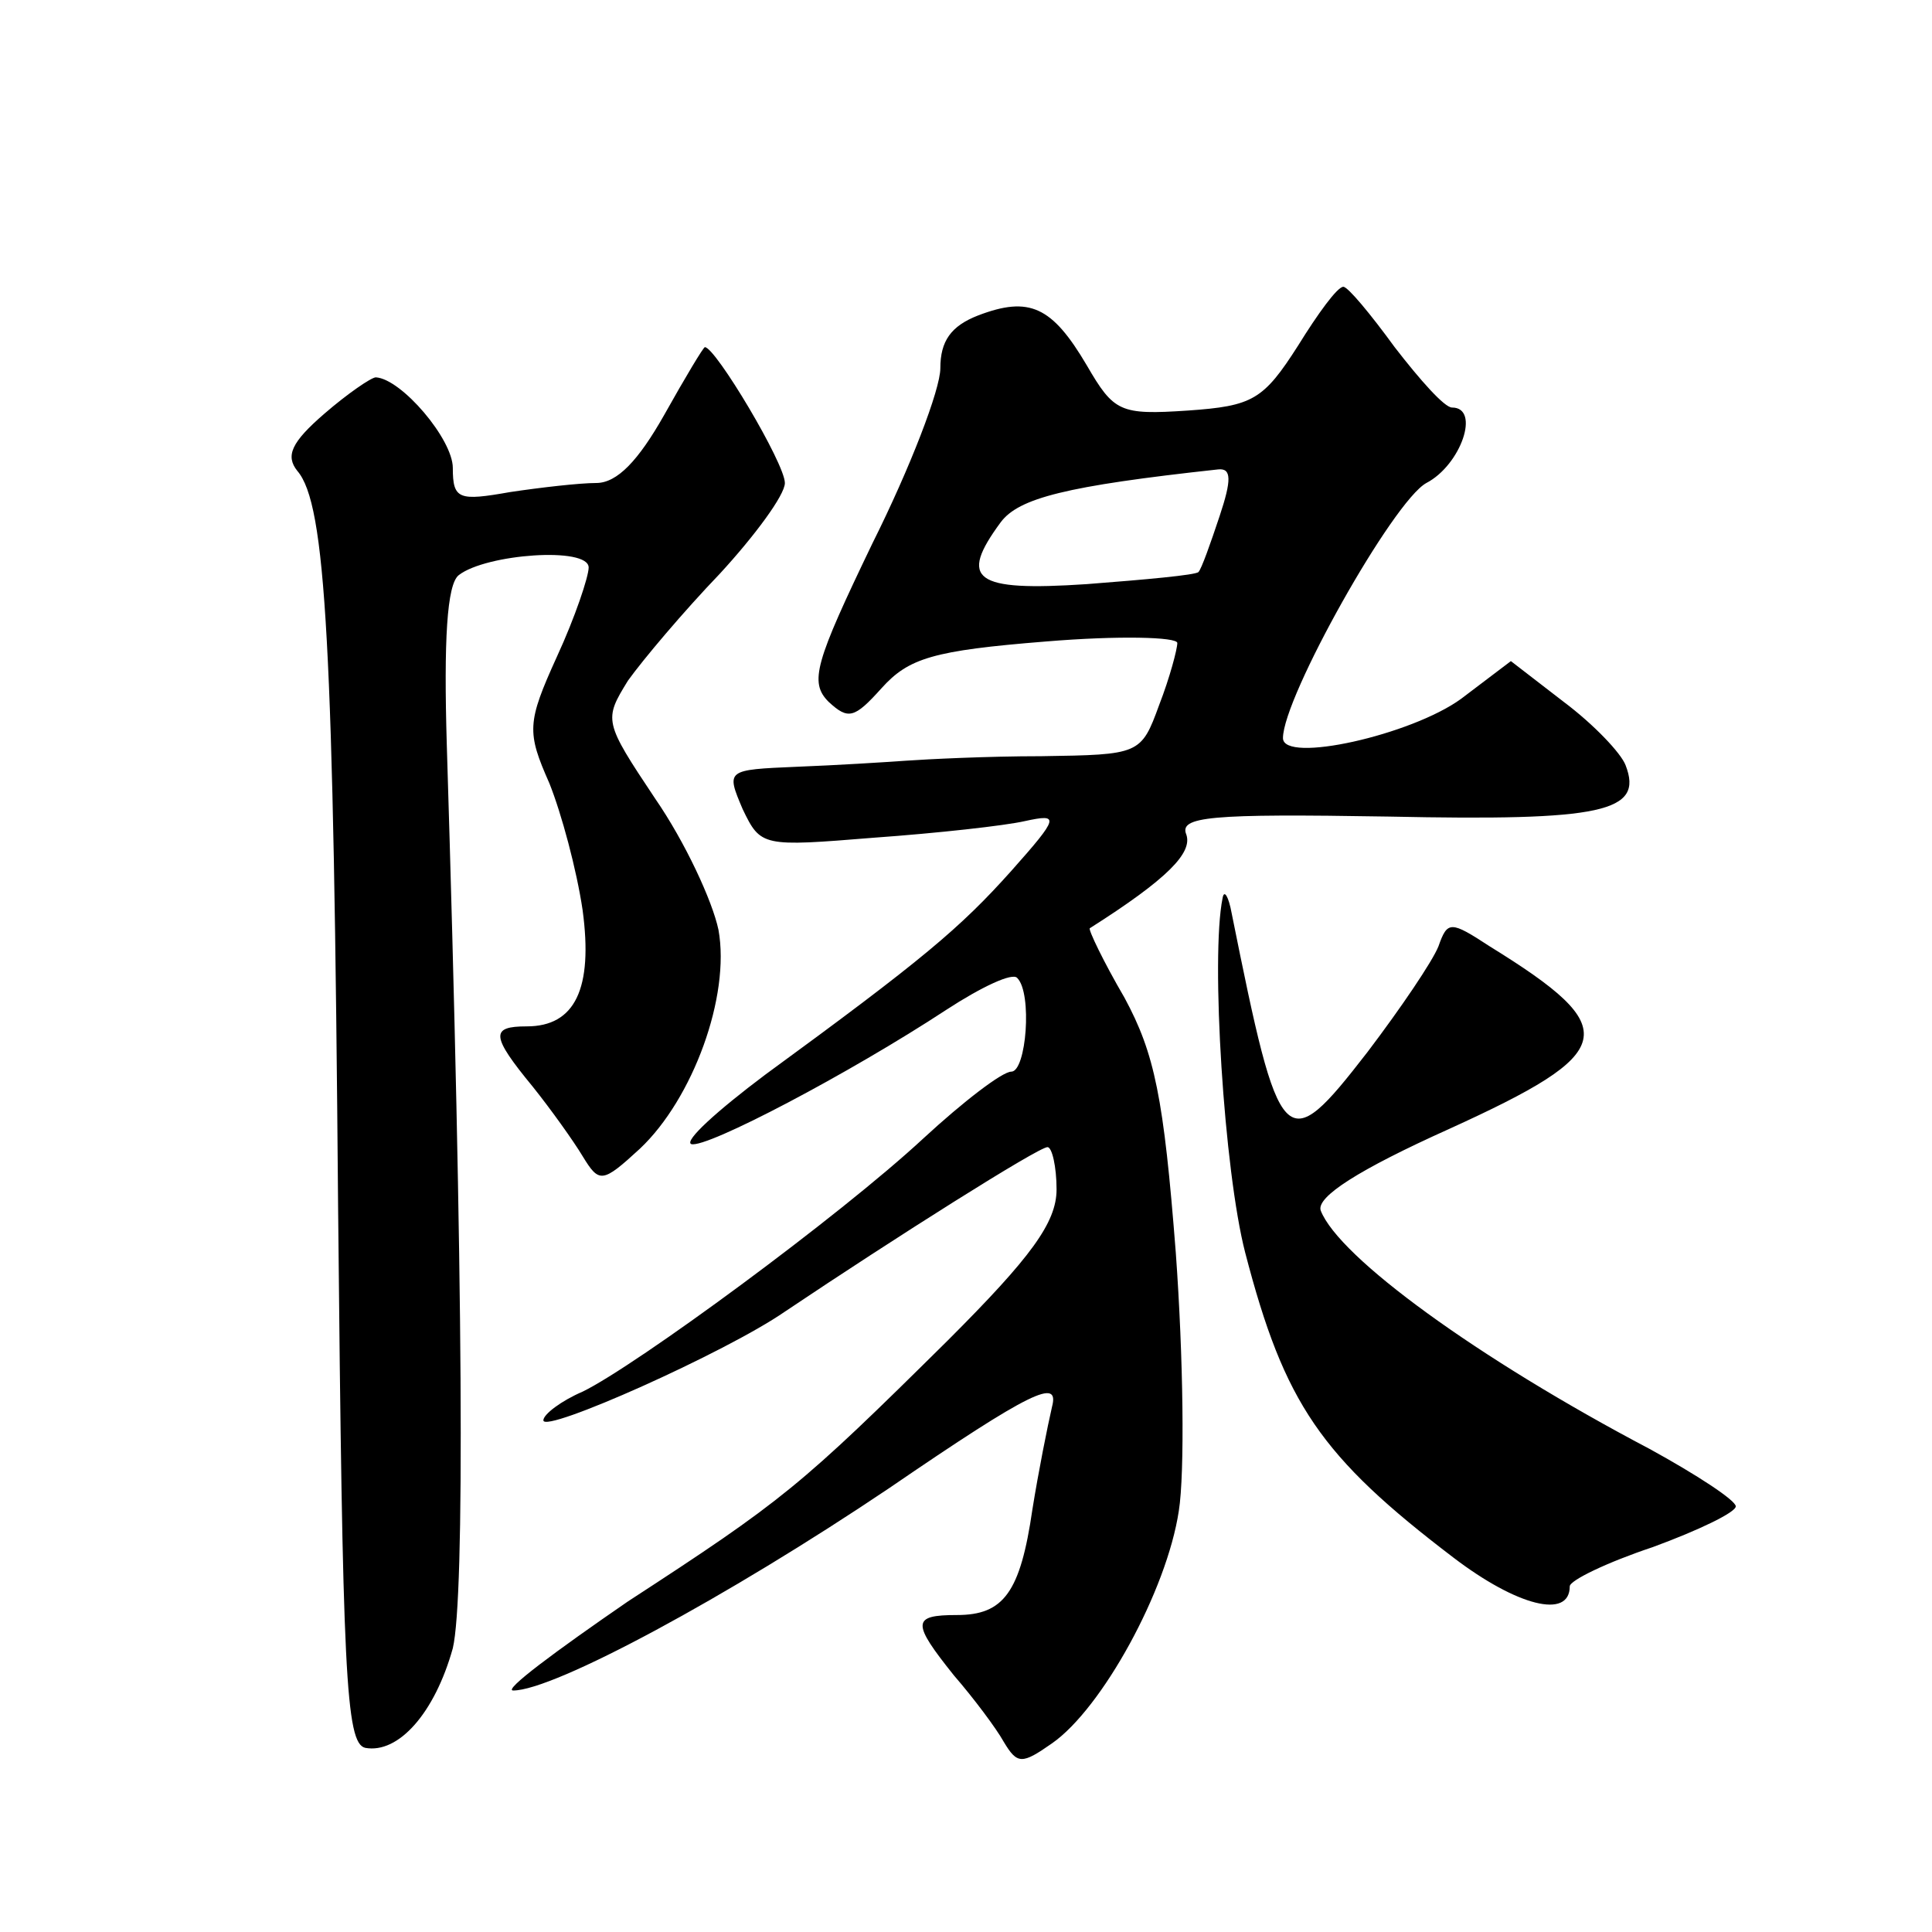 <?xml version="1.0" standalone="no"?>
<!DOCTYPE svg PUBLIC "-//W3C//DTD SVG 20010904//EN"
 "http://www.w3.org/TR/2001/REC-SVG-20010904/DTD/svg10.dtd">
<svg version="1.0" xmlns="http://www.w3.org/2000/svg"
 width="128pt" height="128pt" viewBox="0 0 128 128"
 preserveAspectRatio="xMidYMid meet">
<g transform="translate(0,128) scale(0.1,-0.1)"
fill="#0" stroke="none">
<path d="M860 1051 c-23 -36 -30 -40 -73 -43 -45 -3 -49 -1 -67 30 -23 39 -38 46
-72 33 -18 -7 -25 -17 -25 -35 0 -14 -20 -66 -45 -116 -38 -79 -42 -92 -29 -105
13 -12 17 -11 35 9 18 20 34 25 109 31 48 4 87 3 87 -1 0 -4 -5 -23 -12 -41 -12
-33 -13 -33 -78 -34 -36 0 -76 -2 -90 -3 -14 -1 -46 -3 -72 -4 -47 -2 -47 -2 -36
-28 12 -25 13 -25 87 -19 42 3 87 8 100 11 23 5 23 3 -9 -33 -34 -38 -59 -59 -163
-135 -32 -24 -54 -44 -49 -46 10 -3 105 47 169 89 23 15 44 25 47 21 10 -10 6 -62
-4 -62 -6 0 -32 -20 -58 -44 -56 -52 -191 -151 -226 -168 -14 -6 -26 -15 -26 -19
0 -9 121 45 160 72 73 49 168 109 174 109 3 0 6 -13 6 -28 0 -22 -17 -45 -72 -100
-98 -97 -109 -106 -212 -173 -48 -33 -83 -59 -76 -59 27 0 142 62 249 134 95 65
113 73 108 54 -3 -13 -9 -43 -13 -68 -8 -55 -19 -70 -50 -70 -30 0 -30 -5 -2 -40
13 -15 28 -35 33 -44 9 -15 12 -15 32 -1 33 23 76 101 84 154 4 25 3 102 -2 171
-8 103 -14 132 -34 169 -14 24 -24 45 -23 46 52 33 68 50 64 62 -5 12 15 14 134
12 142 -3 169 3 157 34 -3 8 -21 27 -41 42 l-35 27 -33 -25 c-33 -24 -118 -43 -118
-26 0 27 73 157 95 169 23 12 36 50 17 50 -5 0 -21 18 -38 40 -16 22 -31 40 -34
40 -4 0 -17 -18 -30 -39z m-52 -113 c-6 -18 -12 -35 -14 -37 -2 -2 -35 -5 -74 -8
-75 -5 -85 3 -57 41 12 16 43 24 144 35 9 1 9 -7 1 -31z M440 1005 c-17 -30 -31
-45 -45 -45 -11 0 -37 -3 -57 -6 -34 -6 -38 -5 -38 16 0 19 -34 59 -51 60 -3 0
-19 -11 -34 -24 -22 -19 -26 -28 -18 -38 19 -22 24 -115 27 -488 3 -309 5 -355
18 -358 22 -4 46 23 58 66 8 34 7 242 -4 599 -2 68 0 106 8 112 18 14 86 19 86
5 0 -6 -9 -33 -21 -59 -20 -44 -20 -50 -5 -84 8 -20 18 -57 22 -84 7 -52 -5 -77
-37 -77 -24 0 -24 -6 4 -40 12 -15 27 -36 33 -46 11 -18 13 -18 38 5 35 33 60 101
52 145 -4 19 -22 58 -42 87 -34 51 -34 52 -18 78 10 14 37 46 61 71 23 25 43 52
43 60 0 13 -46 90 -53 90 -1 0 -13 -20 -27 -45z M810 685 c-8 -39 1 -181 15 -235
26 -100 50 -135 138 -202 42 -32 77 -41 77 -19 0 4 25 16 55 26 30 11 55 23 55
27 0 4 -26 21 -57 38 -114 60 -206 127 -218 158 -3 9 25 27 85 54 112 51 116 66
27 121 -26 17 -28 17 -34 0 -4 -10 -25 -41 -47 -70 -55 -71 -58 -67 -90 92 -2 11
-5 16 -6 10z"/>
</g>
</svg>
